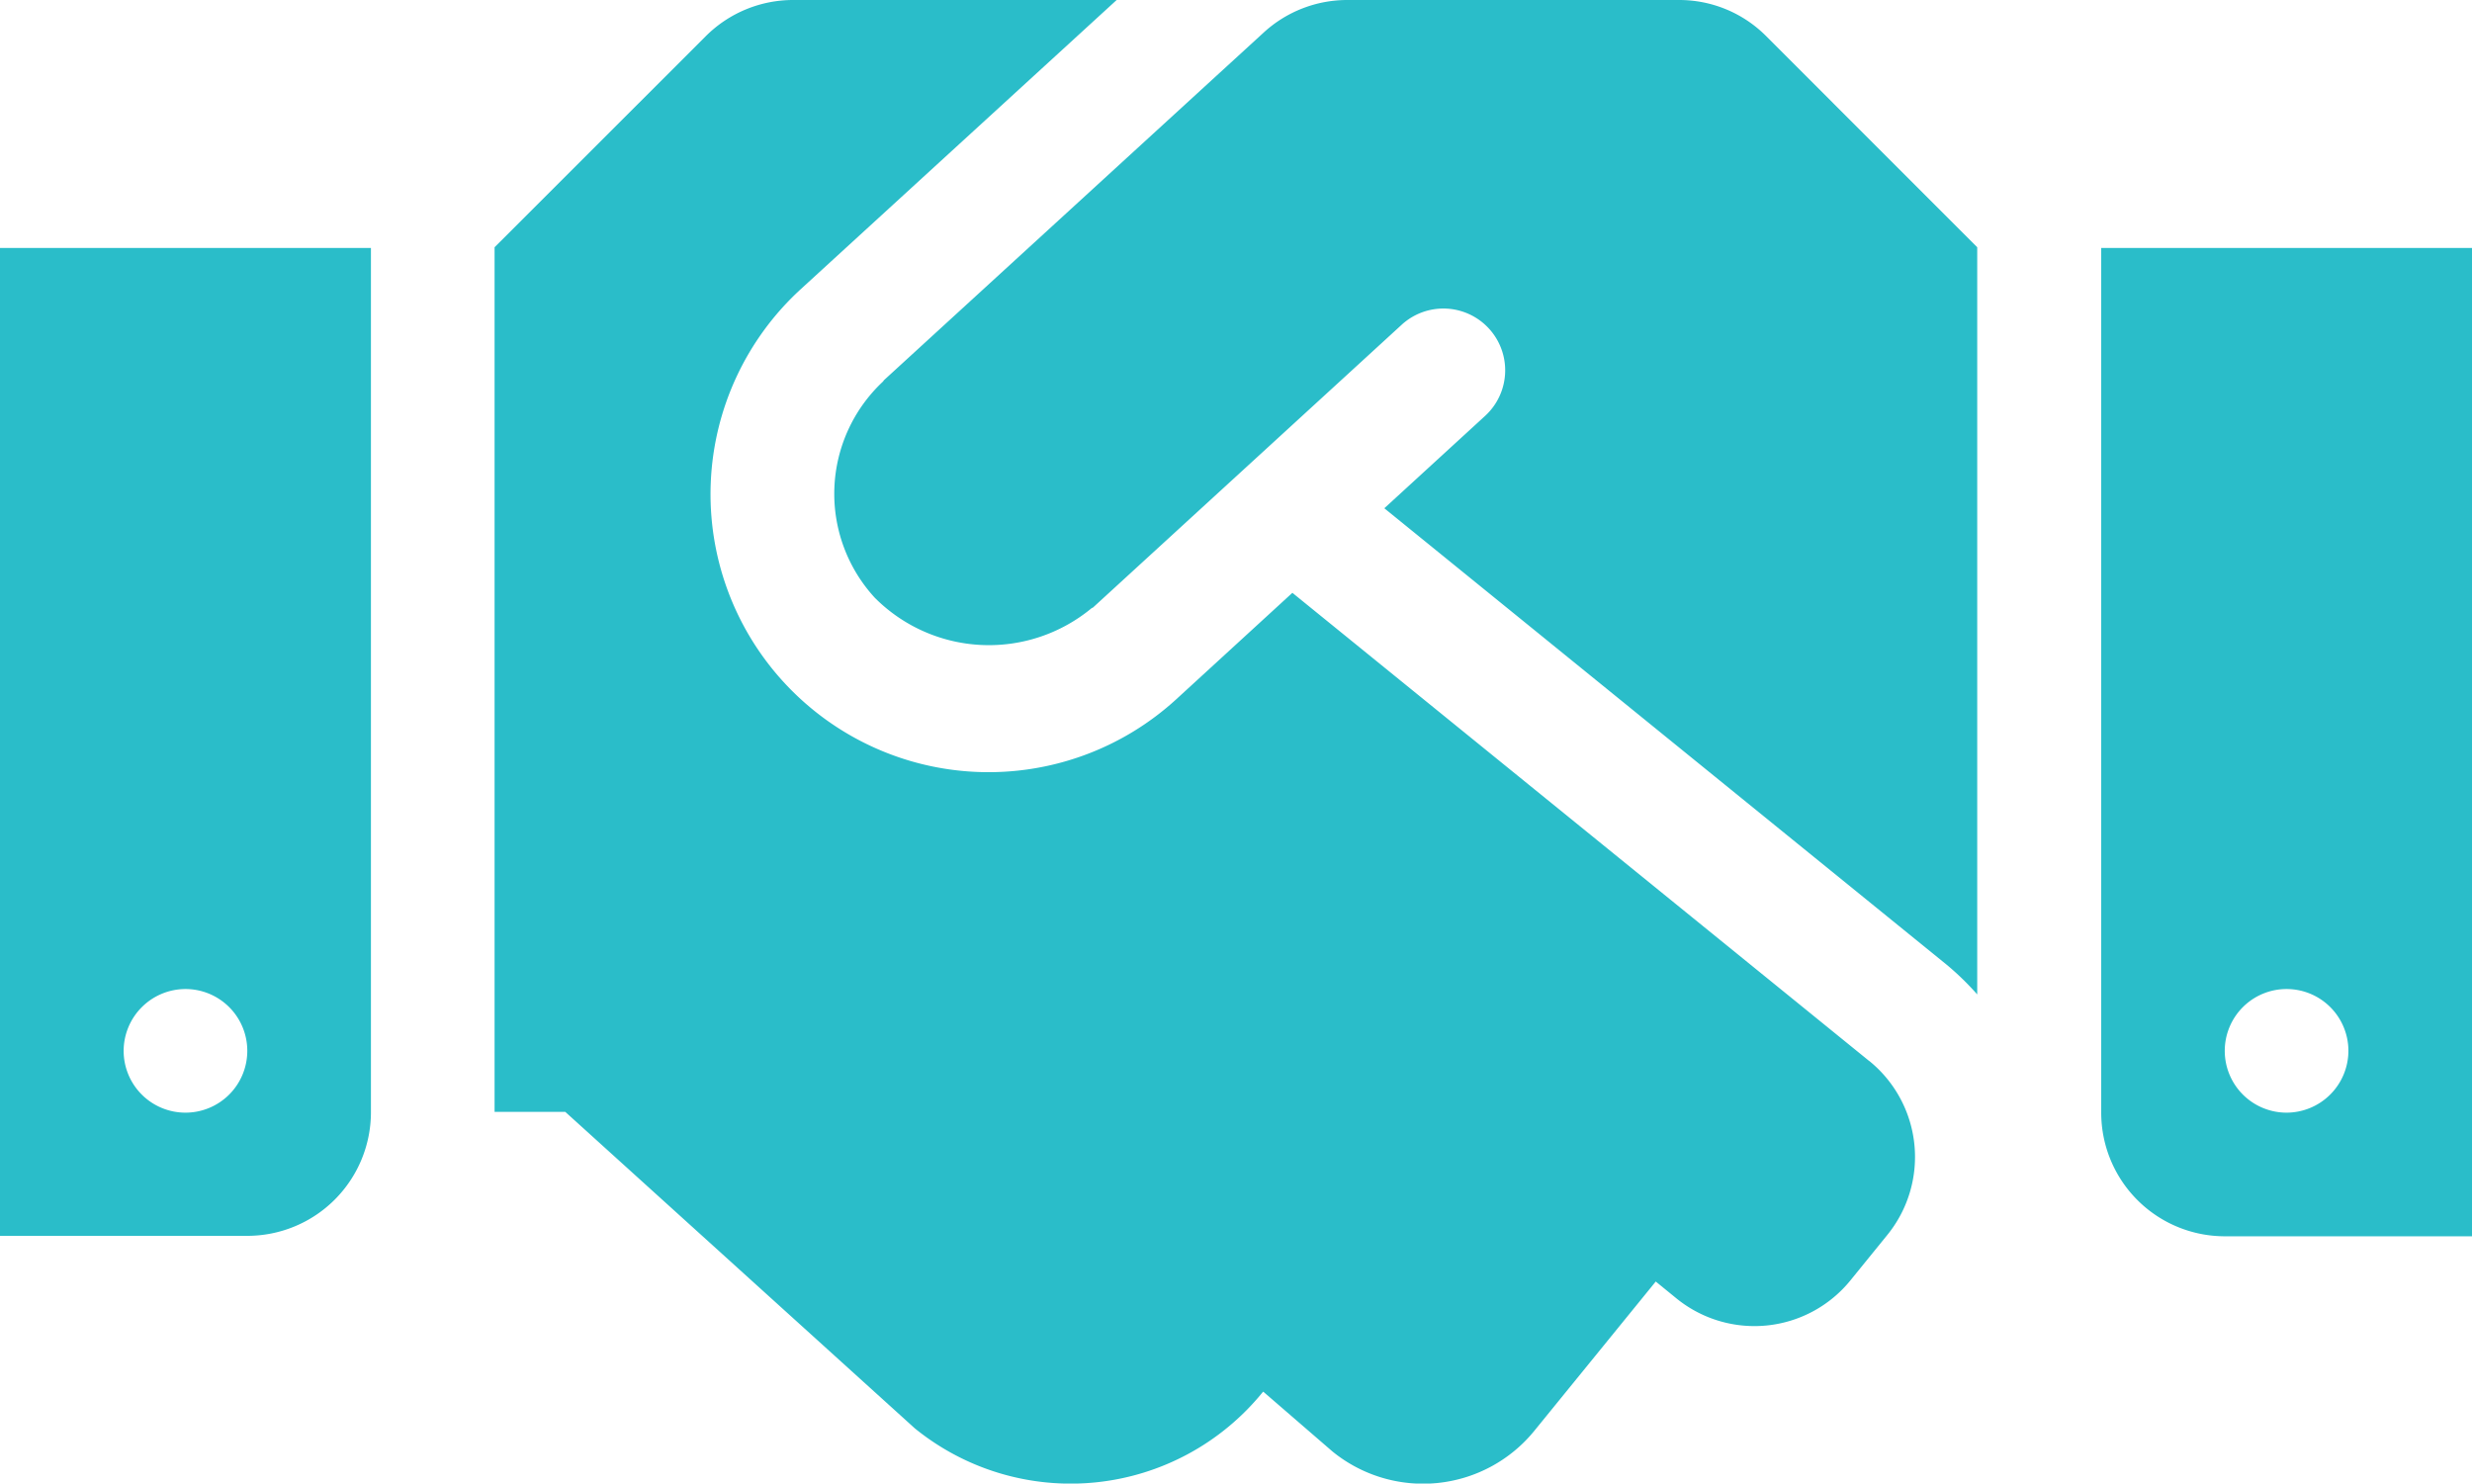 <svg height="30" viewBox="0 0 49.982 30" width="49.982" xmlns="http://www.w3.org/2000/svg"><path d="m33.949 4.5h-6.709a2.5 2.5 0 0 0 -1.687.656l-7.677 7.029c-.008.008-.016.023-.023.031a3.107 3.107 0 0 0 -.164 4.373 3.257 3.257 0 0 0 4.381.211c.008-.008.023-.008.031-.016l6.24-5.717a1.249 1.249 0 0 1 1.687 1.843l-2.038 1.868 11.371 9.231a5.627 5.627 0 0 1 .617.6v-15.109l-4.264-4.266a2.481 2.481 0 0 0 -1.765-.734zm8.536 5.014v17.486a2.5 2.5 0 0 0 2.5 2.5h5v-19.986zm3.748 17.486a1.25 1.25 0 1 1 1.25-1.25 1.253 1.253 0 0 1 -1.25 1.25zm-46.233 2.491h5a2.5 2.5 0 0 0 2.5-2.5v-17.477h-7.5zm3.749-4.991a1.25 1.25 0 1 1 -1.249 1.25 1.253 1.253 0 0 1 1.249-1.25zm34.042 1.453-11.66-9.465-2.343 2.148a5.621 5.621 0 0 1 -7.6-8.286l6.39-5.85h-6.545a2.5 2.5 0 0 0 -1.765.734l-4.268 4.266v17.484h1.429l7.068 6.4a5 5 0 0 0 7.029-.726l.016-.016 1.4 1.21a2.9 2.9 0 0 0 4.084-.422l2.452-3.015.422.344a2.5 2.5 0 0 0 3.514-.367l.742-.914a2.5 2.5 0 0 0 -.359-3.522z" fill="#2abdc9" transform="translate(0 -4.5)"/></svg>